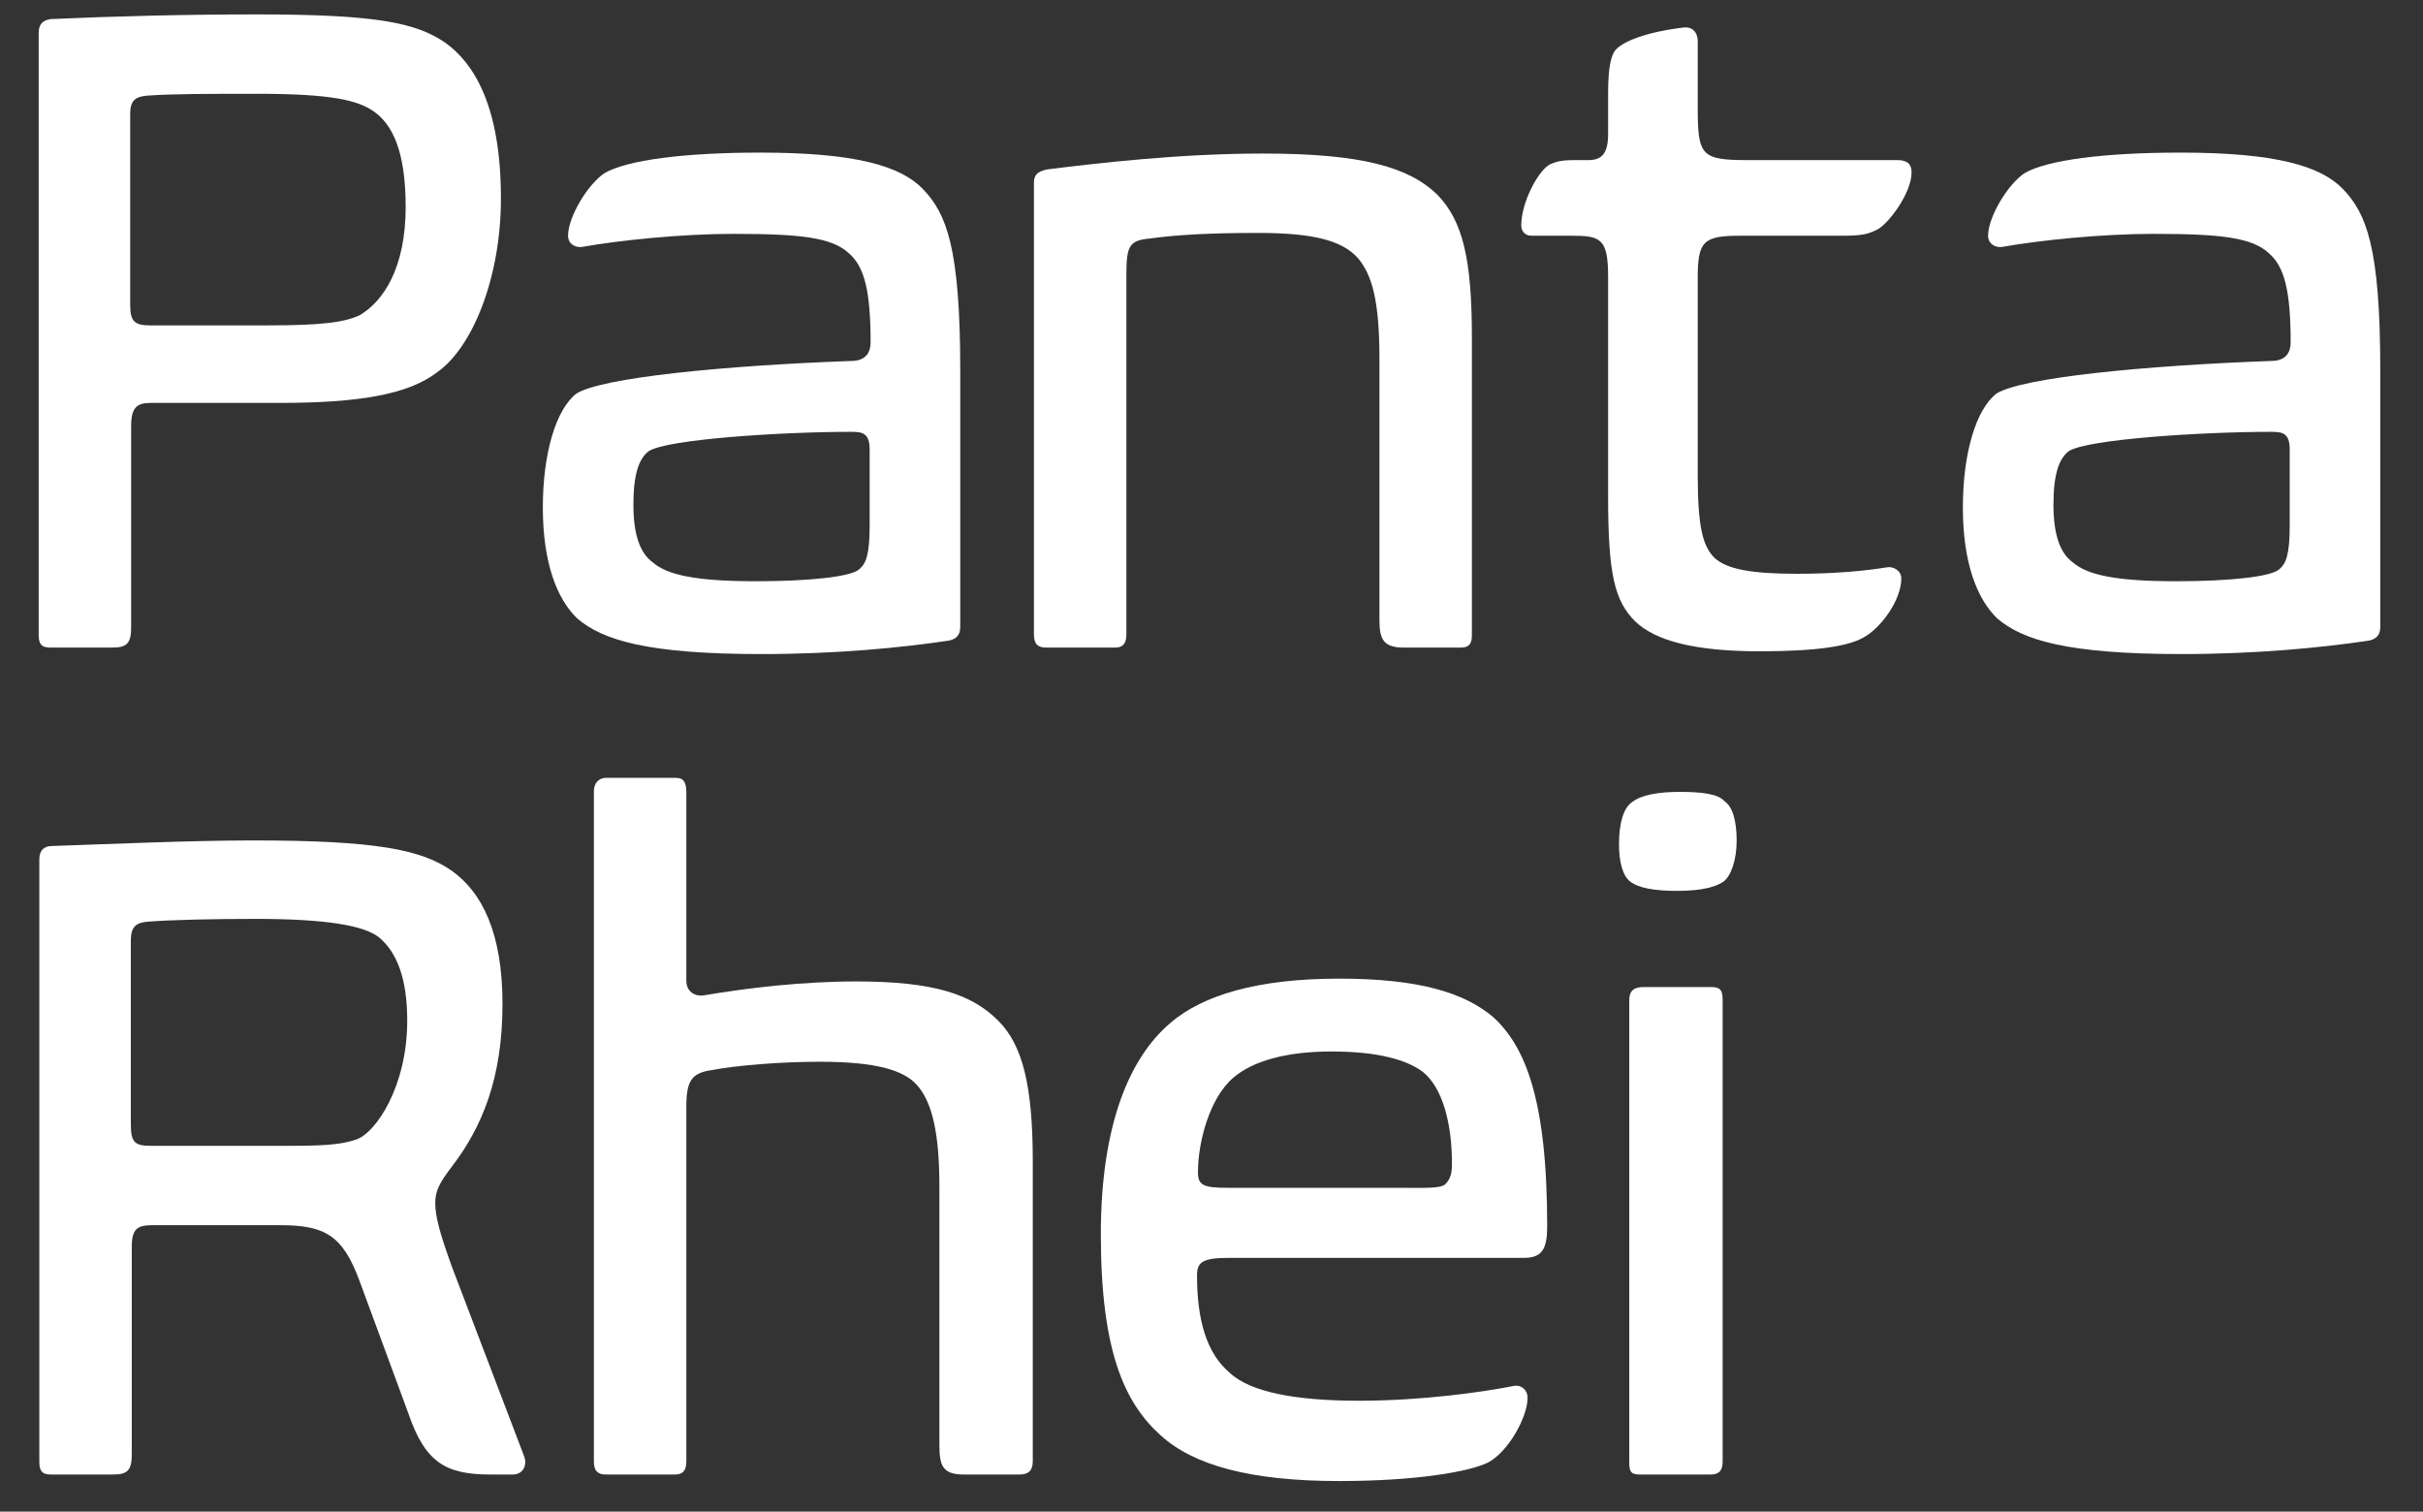 <?xml version="1.0" encoding="UTF-8" standalone="no"?><!DOCTYPE svg PUBLIC "-//W3C//DTD SVG 1.1//EN" "http://www.w3.org/Graphics/SVG/1.1/DTD/svg11.dtd"><svg width="100%" height="100%" viewBox="0 0 109 68" version="1.1" xmlns="http://www.w3.org/2000/svg" xmlns:xlink="http://www.w3.org/1999/xlink" xml:space="preserve" xmlns:serif="http://www.serif.com/" style="fill-rule:evenodd;clip-rule:evenodd;stroke-linejoin:round;stroke-miterlimit:2;"><rect x="0" y="0" width="109" height="68" fill="#333333" stroke="none"/><rect id="Artboard1" x="0" y="0" width="108.391" height="67.68" style="fill:none;"/><g><path d="M16.821,5.017c-0.714,-0.504 -1.89,-0.798 -5.251,-0.798c-2.016,0 -3.865,0 -4.957,0.084c-0.504,0.042 -0.756,0.21 -0.756,0.798l0,8.612c0,0.714 0.168,0.924 0.882,0.924l5.293,0c2.395,0 3.444,-0.126 4.159,-0.462c1.05,-0.631 2.058,-2.101 2.058,-4.873c0,-2.479 -0.588,-3.696 -1.428,-4.285Zm2.856,11.72c-1.302,1.009 -3.528,1.387 -7.099,1.387l-5.797,0c-0.63,0 -0.882,0.21 -0.882,1.05l0,9.031c0,0.714 -0.168,0.925 -0.84,0.925l-2.815,0c-0.42,0 -0.504,-0.211 -0.504,-0.588l0,-27.054c0,-0.462 0.252,-0.588 0.546,-0.63c2.773,-0.126 5.965,-0.21 9.284,-0.21c5.377,0 7.141,0.378 8.444,1.261c1.302,0.924 2.52,2.856 2.52,7.015c0,3.613 -1.302,6.721 -2.857,7.813Z" style="fill:#fff;fill-rule:nonzero;"/><path d="M39.122,20.224c0,-0.756 -0.336,-0.798 -0.84,-0.798c-3.15,0 -8.359,0.336 -9.115,0.882c-0.421,0.336 -0.673,1.008 -0.673,2.394c0,1.344 0.294,2.185 0.883,2.605c0.63,0.546 1.89,0.84 4.62,0.84c2.479,0 4.327,-0.21 4.664,-0.546c0.293,-0.252 0.461,-0.63 0.461,-1.974l0,-3.403Zm4.075,7.981c0,0.421 -0.252,0.589 -0.63,0.63c-2.016,0.295 -4.915,0.588 -8.318,0.588c-5.124,0 -7.141,-0.629 -8.275,-1.596c-0.924,-0.883 -1.554,-2.52 -1.554,-4.999c0,-2.436 0.588,-4.41 1.512,-5.125c1.134,-0.714 6.595,-1.26 12.476,-1.47c0.546,-0.042 0.756,-0.378 0.756,-0.84c0,-2.352 -0.294,-3.403 -0.966,-3.991c-0.756,-0.714 -2.142,-0.882 -5.209,-0.882c-2.352,0 -5.166,0.294 -6.805,0.588c-0.294,0.042 -0.63,-0.126 -0.63,-0.504c0,-0.84 0.882,-2.31 1.638,-2.814c1.009,-0.588 3.571,-0.925 7.015,-0.925c4.243,0 6.302,0.589 7.31,1.639c1.05,1.092 1.68,2.604 1.68,8.149l0,11.552Z" style="fill:#fff;fill-rule:nonzero;"/><path d="M66.214,28.583c0,0.42 -0.169,0.547 -0.505,0.547l-2.562,0c-0.924,0 -1.092,-0.379 -1.092,-1.261l0,-11.72c0,-2.647 -0.336,-3.78 -0.966,-4.537c-0.715,-0.798 -2.017,-1.134 -4.495,-1.134c-2.184,0 -3.655,0.084 -4.873,0.252c-0.924,0.084 -1.05,0.336 -1.05,1.639l0,16.173c0,0.42 -0.168,0.588 -0.504,0.588l-3.109,0c-0.378,0 -0.546,-0.168 -0.546,-0.588l0,-20.332c0,-0.378 0.21,-0.504 0.588,-0.588c2.352,-0.294 6.007,-0.715 9.704,-0.715c4.411,0 6.553,0.589 7.855,1.849c1.134,1.176 1.555,2.856 1.555,6.427l0,13.4Z" style="fill:#fff;fill-rule:nonzero;"/><path d="M72.342,4.177c0,-1.134 0.126,-1.68 0.336,-1.932c0.336,-0.378 1.344,-0.799 3.066,-1.009c0.336,-0.042 0.63,0.168 0.63,0.631l0,3.024c0,2.101 0.168,2.311 2.226,2.311l6.764,0c0.462,0 0.63,0.21 0.63,0.546c0,0.966 -1.092,2.394 -1.596,2.604c-0.42,0.21 -0.757,0.252 -1.597,0.252l-4.536,0c-1.639,0 -1.891,0.252 -1.891,1.891l0,8.905c0,2.394 0.252,3.193 0.756,3.697c0.547,0.504 1.638,0.714 3.697,0.714c1.68,0 3.067,-0.126 4.075,-0.294c0.294,-0.042 0.63,0.168 0.63,0.504c0,0.966 -0.924,2.268 -1.764,2.689c-0.63,0.336 -1.933,0.588 -4.579,0.588c-2.941,0 -4.705,-0.463 -5.629,-1.345c-0.924,-0.925 -1.218,-2.1 -1.218,-5.629l0,-9.871c0,-1.723 -0.337,-1.849 -1.639,-1.849l-1.806,0c-0.336,0 -0.462,-0.252 -0.462,-0.462c0,-1.05 0.756,-2.436 1.26,-2.73c0.336,-0.168 0.63,-0.21 1.134,-0.21l0.63,0c0.63,0 0.883,-0.337 0.883,-1.177l0,-1.848Z" style="fill:#fff;fill-rule:nonzero;"/><path d="M103.004,20.224c0,-0.756 -0.336,-0.798 -0.841,-0.798c-3.15,0 -8.359,0.336 -9.115,0.882c-0.42,0.336 -0.672,1.008 -0.672,2.394c0,1.344 0.294,2.185 0.882,2.605c0.63,0.546 1.89,0.84 4.621,0.84c2.478,0 4.326,-0.21 4.663,-0.546c0.294,-0.252 0.462,-0.63 0.462,-1.974l0,-3.403Zm4.074,7.981c0,0.421 -0.252,0.589 -0.629,0.63c-2.017,0.295 -4.915,0.588 -8.318,0.588c-5.125,0 -7.141,-0.629 -8.276,-1.596c-0.924,-0.883 -1.554,-2.52 -1.554,-4.999c0,-2.436 0.588,-4.41 1.512,-5.125c1.135,-0.714 6.596,-1.26 12.476,-1.47c0.547,-0.042 0.757,-0.378 0.757,-0.84c0,-2.352 -0.294,-3.403 -0.967,-3.991c-0.755,-0.714 -2.142,-0.882 -5.209,-0.882c-2.352,0 -5.166,0.294 -6.805,0.588c-0.294,0.042 -0.63,-0.126 -0.63,-0.504c0,-0.84 0.883,-2.31 1.639,-2.814c1.008,-0.588 3.57,-0.925 7.015,-0.925c4.242,0 6.301,0.589 7.309,1.639c1.051,1.092 1.68,2.604 1.68,8.149l0,11.552Z" style="fill:#fff;fill-rule:nonzero;"/><path d="M17.06,42.175c-0.672,-0.546 -2.395,-0.84 -5.587,-0.84c-1.806,0 -3.78,0.042 -4.831,0.126c-0.504,0.042 -0.756,0.21 -0.756,0.84l0,8.276c0,0.798 0.168,0.966 0.882,0.966l6.385,0c1.639,0 2.311,-0.084 2.899,-0.294c0.84,-0.294 2.267,-2.353 2.267,-5.335c0,-1.891 -0.46,-3.066 -1.259,-3.739Zm-15.291,-3.529c0,-0.42 0.251,-0.588 0.546,-0.588c2.479,-0.084 6.301,-0.252 9.074,-0.252c5.545,0 7.561,0.42 8.905,1.345c1.387,0.966 2.311,2.814 2.311,6.007c0,3.36 -0.924,5.544 -2.268,7.309c-0.547,0.714 -0.757,1.092 -0.757,1.638c0,0.63 0.21,1.387 0.757,2.899l3.234,8.485c0.168,0.421 -0.043,0.841 -0.503,0.841l-1.009,0c-2.017,0 -2.941,-0.547 -3.697,-2.774l-2.184,-5.922c-0.757,-2.058 -1.554,-2.52 -3.571,-2.52l-5.755,0c-0.672,0 -0.924,0.168 -0.924,0.965l0,9.326c0,0.714 -0.168,0.925 -0.84,0.925l-2.814,0c-0.421,0 -0.505,-0.211 -0.505,-0.588l0,-27.096Z" style="fill:#fff;fill-rule:nonzero;"/><path d="M46.46,65.742c0,0.42 -0.211,0.588 -0.588,0.588l-2.521,0c-0.965,0 -1.092,-0.42 -1.092,-1.345l0,-11.594c0,-2.478 -0.336,-3.822 -1.008,-4.579c-0.588,-0.672 -1.849,-1.05 -4.369,-1.05c-1.807,0 -3.78,0.168 -4.873,0.378c-0.882,0.126 -1.134,0.462 -1.134,1.639l0,15.963c0,0.42 -0.168,0.588 -0.504,0.588l-3.108,0c-0.379,0 -0.547,-0.168 -0.547,-0.588l0,-30.162c0,-0.336 0.211,-0.588 0.547,-0.588l3.15,0c0.378,0 0.462,0.252 0.462,0.672l0,8.443c0,0.505 0.378,0.715 0.757,0.673c1.974,-0.336 4.452,-0.631 6.889,-0.631c3.528,0 5.209,0.589 6.384,1.765c1.092,1.092 1.555,2.898 1.555,6.343l0,13.485Z" style="fill:#fff;fill-rule:nonzero;"/><path d="M55.486,48.476c-1.091,0.924 -1.595,2.941 -1.595,4.243c0,0.588 0.21,0.714 1.344,0.714l7.771,0c1.05,0 1.807,0.042 2.017,-0.168c0.252,-0.252 0.294,-0.546 0.294,-0.924c0,-1.806 -0.42,-3.403 -1.303,-4.117c-0.714,-0.546 -2.016,-0.924 -4.116,-0.924c-2.017,0 -3.529,0.42 -4.412,1.176Zm-2.814,-2.478c1.429,-1.218 3.865,-1.975 7.562,-1.975c3.612,0 5.628,0.631 6.931,1.723c1.428,1.302 2.436,3.654 2.436,9.41c0,1.007 -0.21,1.428 -1.05,1.428l-13.274,0c-1.218,0 -1.428,0.21 -1.428,0.798c0,1.974 0.42,3.487 1.469,4.369c0.924,0.882 3.025,1.26 5.797,1.26c2.815,0 5.545,-0.378 7.016,-0.672c0.294,-0.042 0.588,0.168 0.588,0.546c0,0.839 -0.84,2.394 -1.765,2.898c-0.84,0.42 -3.234,0.84 -6.72,0.84c-3.992,0 -6.553,-0.713 -8.024,-2.058c-1.639,-1.47 -2.688,-3.822 -2.688,-9.031c0,-4.957 1.301,-7.982 3.15,-9.536Z" style="fill:#fff;fill-rule:nonzero;"/><path d="M77.494,65.742c0,0.42 -0.168,0.588 -0.546,0.588l-3.192,0c-0.421,0 -0.463,-0.168 -0.463,-0.588l0,-20.752c0,-0.42 0.211,-0.588 0.631,-0.588l3.066,0c0.42,0 0.504,0.168 0.504,0.588l0,20.752Zm0.042,-26.087c-0.546,0.378 -1.512,0.42 -2.1,0.42c-1.008,0 -1.722,-0.126 -2.101,-0.42c-0.336,-0.252 -0.504,-0.883 -0.504,-1.681c0,-0.966 0.21,-1.638 0.588,-1.89c0.421,-0.336 1.219,-0.462 2.143,-0.462c0.966,0 1.722,0.084 2.016,0.42c0.378,0.252 0.546,0.924 0.546,1.764c0,0.882 -0.252,1.597 -0.588,1.849Z" style="fill:#fff;fill-rule:nonzero;"/></g></svg>